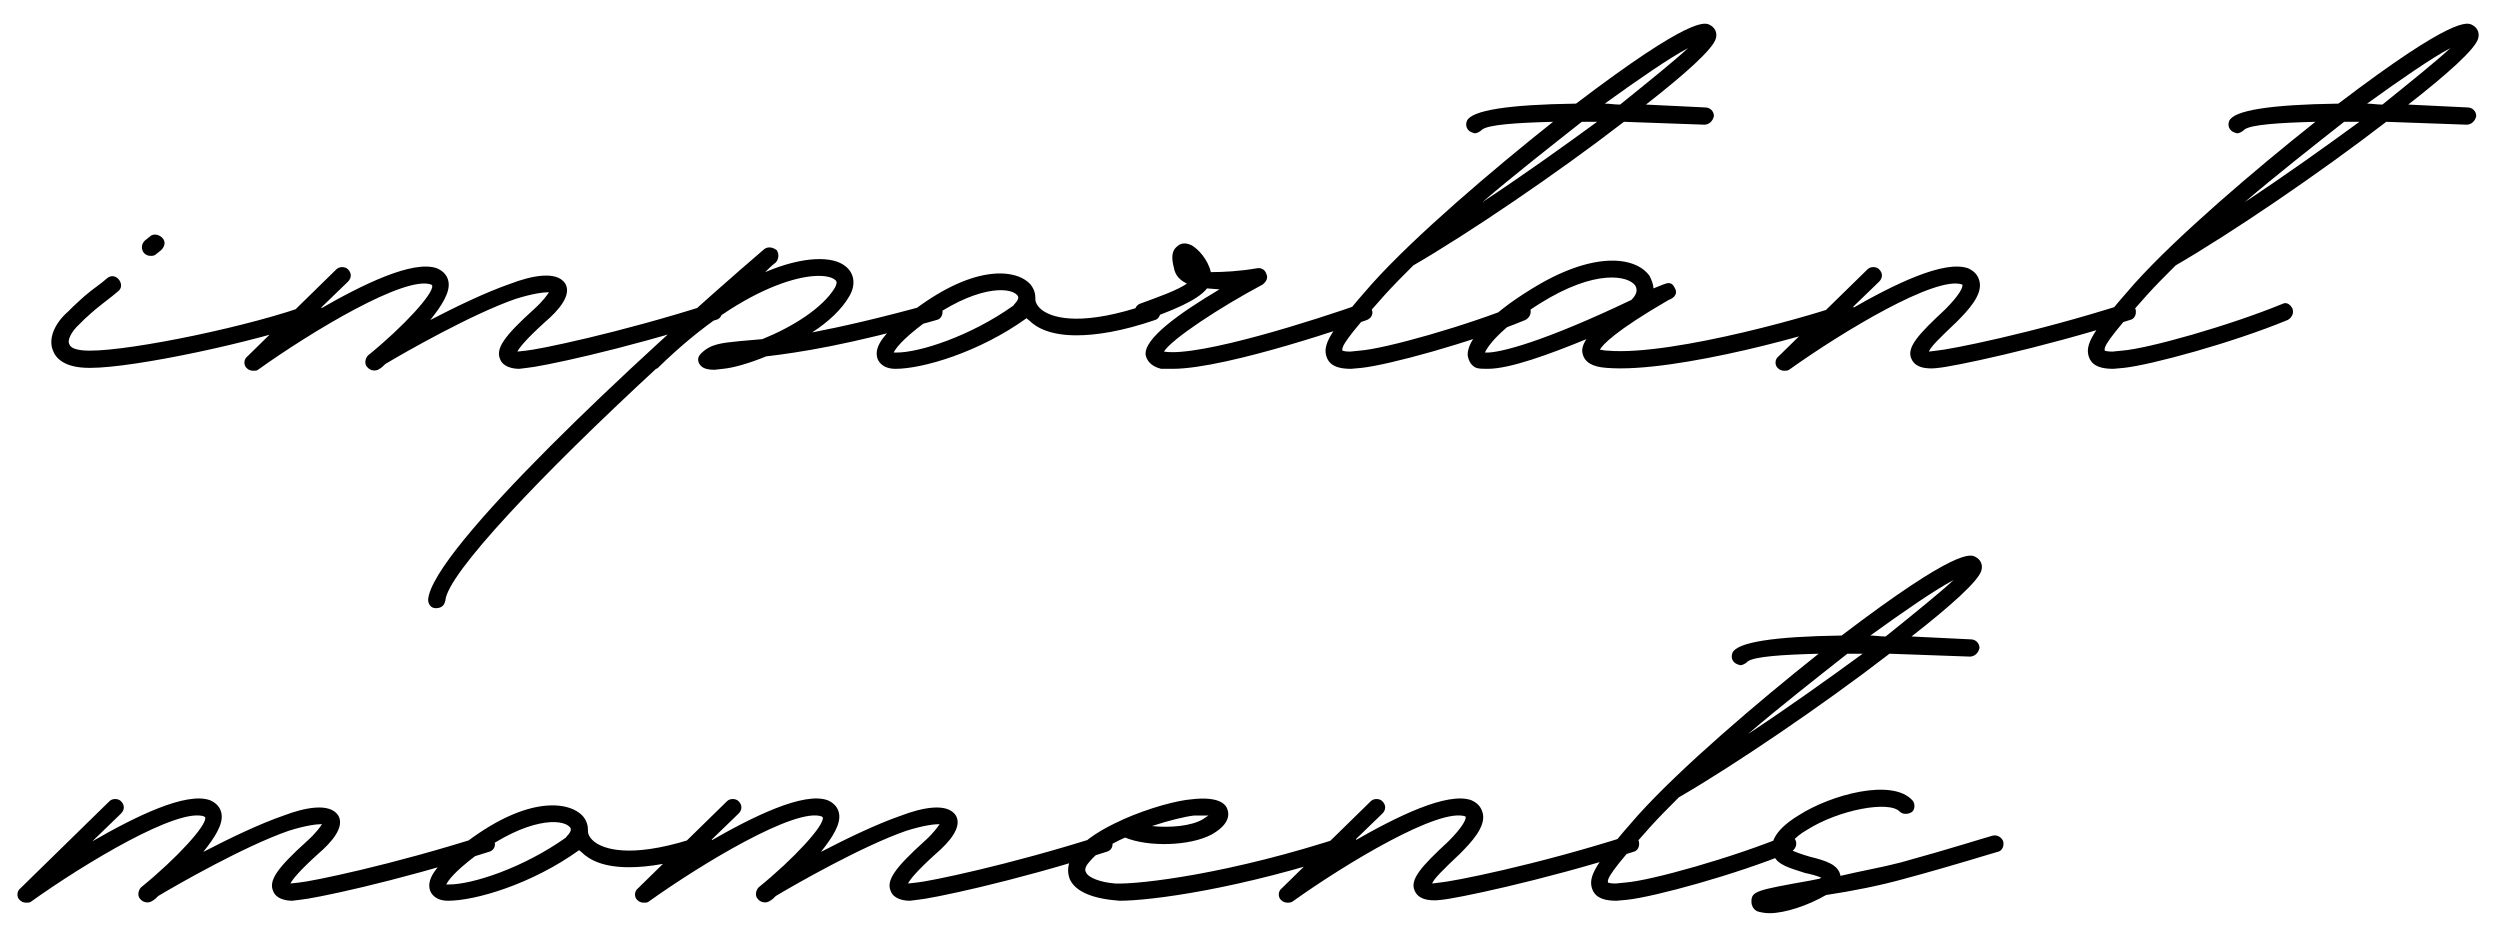 <?xml version="1.0" encoding="UTF-8"?> <svg xmlns="http://www.w3.org/2000/svg" width="94" height="35" viewBox="0 0 94 35" fill="none"><path d="M5.664 9.62C5.556 9.62 5.484 9.584 5.412 9.512C5.304 9.368 5.304 9.188 5.448 9.044L5.628 8.9C5.772 8.756 5.988 8.828 6.096 8.936C6.24 9.08 6.204 9.26 6.06 9.404L5.88 9.548C5.808 9.62 5.736 9.62 5.664 9.62ZM3.36 13.832C2.424 13.832 2.1 13.472 1.992 13.184C1.812 12.752 2.028 12.176 2.568 11.708L2.748 11.528C3.144 11.168 3.144 11.132 3.828 10.628L4.044 10.448C4.188 10.34 4.368 10.376 4.476 10.52C4.584 10.664 4.584 10.844 4.44 10.952L4.224 11.132C3.576 11.636 3.576 11.636 3.18 11.996L3 12.176C2.64 12.5 2.532 12.824 2.604 12.932C2.64 13.076 2.856 13.184 3.36 13.184H3.396C4.98 13.184 9.516 12.248 11.712 11.42C11.892 11.384 12.072 11.456 12.108 11.636C12.18 11.78 12.108 11.96 11.928 12.032C9.624 12.86 5.052 13.832 3.396 13.832H3.36ZM27.122 11.636C27.195 11.816 27.087 11.996 26.907 12.032C23.306 13.184 20.282 13.796 19.814 13.832L19.526 13.868C19.274 13.868 18.915 13.796 18.806 13.508C18.627 13.112 18.951 12.644 20.067 11.636C20.427 11.312 20.57 11.096 20.642 10.988C20.462 10.988 20.067 11.024 19.383 11.24C17.727 11.816 15.207 13.256 14.486 13.688C14.415 13.76 14.342 13.832 14.271 13.868C14.127 13.976 13.911 13.94 13.803 13.796C13.694 13.688 13.73 13.472 13.838 13.364C15.171 12.284 16.323 11.024 16.25 10.736L16.215 10.7C15.242 10.34 11.714 12.464 9.699 13.904C9.663 13.94 9.591 13.94 9.519 13.94C9.411 13.94 9.339 13.904 9.267 13.832C9.159 13.724 9.159 13.508 9.303 13.4L12.65 10.124C12.758 10.016 12.975 10.016 13.082 10.124C13.226 10.268 13.226 10.448 13.082 10.592L12.002 11.636C13.623 10.7 15.53 9.764 16.43 10.088C16.683 10.196 16.826 10.376 16.863 10.592C16.934 10.988 16.61 11.492 16.178 12.032C17.151 11.528 18.267 10.988 19.203 10.664C19.959 10.376 20.93 10.16 21.255 10.664C21.506 11.096 21.003 11.672 20.498 12.104C19.779 12.752 19.526 13.076 19.454 13.22L19.779 13.184C20.21 13.148 23.235 12.536 26.727 11.42C26.907 11.384 27.087 11.456 27.122 11.636ZM35.43 11.636C35.466 11.816 35.394 11.996 35.214 12.032C31.938 12.968 30.03 13.256 28.806 13.4C28.194 13.652 27.582 13.832 27.186 13.868L26.862 13.904C26.646 13.904 26.466 13.868 26.358 13.76C26.286 13.688 26.25 13.616 26.25 13.508C26.25 13.436 26.286 13.364 26.358 13.292C26.718 12.932 27.114 12.896 27.834 12.824L28.662 12.752C29.742 12.32 30.93 11.6 31.398 10.808C31.506 10.592 31.434 10.556 31.398 10.52C30.858 10.088 28.194 10.448 24.738 13.832C24.702 13.868 24.666 13.868 24.666 13.868C20.382 17.828 16.818 21.572 16.746 22.58C16.71 22.76 16.602 22.868 16.386 22.868C16.206 22.868 16.098 22.724 16.098 22.544C16.242 20.672 23.946 13.472 28.734 9.368C28.878 9.26 29.058 9.296 29.202 9.404C29.31 9.548 29.274 9.764 29.166 9.872C29.022 9.98 28.878 10.124 28.77 10.232C30.21 9.62 31.326 9.62 31.794 10.016C32.118 10.268 32.19 10.7 31.938 11.132C31.65 11.636 31.146 12.104 30.534 12.5C31.65 12.284 33.09 11.96 35.034 11.42C35.214 11.384 35.394 11.456 35.43 11.636ZM43.61 11.636C43.682 11.78 43.574 11.996 43.43 12.032C42.17 12.464 41.198 12.608 40.478 12.608C39.542 12.608 39.002 12.356 38.678 12.032C38.642 11.996 38.606 11.996 38.606 11.96C36.806 13.256 34.682 13.868 33.674 13.868C33.17 13.868 33.026 13.58 32.99 13.472C32.846 13.004 33.278 12.464 34.394 11.636C36.698 9.908 38.246 10.124 38.75 10.7C38.894 10.88 38.93 11.06 38.93 11.204V11.276C38.93 11.312 38.966 11.528 39.254 11.708C39.65 11.96 40.73 12.284 43.214 11.42C43.394 11.384 43.574 11.456 43.61 11.636ZM38.102 11.492C38.102 11.456 38.39 11.24 38.246 11.096C37.958 10.772 36.662 10.736 34.754 12.14C33.89 12.788 33.674 13.112 33.602 13.256H33.71C34.574 13.256 36.482 12.644 38.102 11.492ZM43.656 13.868C43.224 13.76 43.116 13.508 43.08 13.364C42.972 12.752 44.34 11.78 45.852 10.88L45.384 10.844C45.024 11.312 43.98 11.708 43.08 12.032C42.936 12.104 42.756 11.996 42.684 11.816C42.648 11.672 42.684 11.492 42.864 11.42C43.548 11.168 44.268 10.916 44.628 10.664C44.412 10.556 44.232 10.412 44.16 10.16C44.088 9.872 43.98 9.476 44.268 9.26C44.34 9.188 44.52 9.08 44.808 9.224C45.06 9.368 45.42 9.764 45.528 10.232C45.996 10.232 46.644 10.196 47.256 10.088C47.436 10.052 47.58 10.16 47.616 10.304C47.688 10.448 47.616 10.592 47.472 10.7C45.852 11.564 44.052 12.752 43.764 13.22C45.096 13.436 49.56 11.996 51.18 11.42C51.36 11.384 51.54 11.456 51.576 11.636C51.648 11.78 51.576 11.96 51.396 12.032C51.18 12.104 46.176 13.868 44.088 13.868H43.656ZM64.516 1.448C64.408 1.844 63.364 2.78 61.888 3.932L64.12 4.04C64.3 4.04 64.444 4.184 64.444 4.364C64.408 4.544 64.264 4.688 64.084 4.688L61.06 4.58C58.54 6.524 55.192 8.792 53.14 9.98C52.744 10.376 52.384 10.736 52.06 11.096C50.548 12.788 50.44 13.04 50.476 13.184C50.476 13.184 50.548 13.22 50.764 13.22L51.124 13.184C52.096 13.112 55.156 12.248 57.172 11.42C57.316 11.348 57.46 11.456 57.532 11.6C57.604 11.78 57.496 11.96 57.352 12.032C55.264 12.896 52.204 13.724 51.196 13.832L50.8 13.868C50.404 13.868 50.044 13.796 49.9 13.472C49.684 12.968 50.008 12.464 51.592 10.664C53.212 8.864 56.128 6.38 58.396 4.58C56.992 4.616 55.984 4.688 55.732 4.868C55.66 4.94 55.552 5.012 55.444 5.012L55.336 4.976C55.156 4.904 55.084 4.724 55.156 4.544C55.336 4.148 56.704 3.932 59.26 3.896C63.616 0.584 64.12 0.836 64.3 0.944C64.444 1.016 64.588 1.196 64.516 1.448ZM60.916 3.932C62.032 3.032 62.968 2.276 63.472 1.808C62.788 2.168 61.636 2.96 60.34 3.896C60.52 3.896 60.7 3.932 60.916 3.932ZM55.732 7.604C57.208 6.632 58.72 5.552 60.052 4.58H59.476C58.288 5.516 56.956 6.56 55.732 7.604ZM55.941 13.868C55.761 13.868 55.617 13.868 55.509 13.832C55.329 13.76 55.221 13.58 55.185 13.364C55.149 12.788 55.977 11.852 57.561 10.88C59.865 9.44 61.485 9.62 62.025 10.376C62.097 10.52 62.169 10.7 62.169 10.844L62.529 10.7C62.709 10.628 62.853 10.592 62.961 10.808C63.141 11.096 62.853 11.24 62.745 11.276C60.693 12.464 60.261 12.968 60.153 13.148C60.225 13.148 60.297 13.184 60.441 13.184C62.925 13.4 68.685 11.708 69.333 11.42C69.513 11.384 69.693 11.456 69.729 11.636C69.765 11.816 69.693 11.96 69.549 12.032C68.685 12.428 62.997 14.048 60.405 13.832C59.865 13.796 59.577 13.616 59.505 13.292C59.469 13.148 59.505 12.968 59.649 12.752C58.245 13.328 56.769 13.868 55.941 13.868ZM55.833 13.256C56.373 13.292 58.101 12.824 61.341 11.276C61.521 11.096 61.593 10.916 61.485 10.736C61.233 10.376 60.009 10.088 57.885 11.42C56.409 12.356 55.941 13.004 55.833 13.256ZM67.089 13.94C66.981 13.94 66.909 13.904 66.837 13.832C66.729 13.724 66.729 13.508 66.873 13.4L70.221 10.124C70.329 10.016 70.545 10.016 70.653 10.124C70.797 10.268 70.797 10.448 70.653 10.592L69.573 11.636C71.193 10.7 73.101 9.764 74.001 10.088C74.325 10.232 74.397 10.448 74.433 10.592C74.541 11.096 74.001 11.672 73.569 12.104C72.885 12.752 72.597 13.04 72.525 13.22L72.813 13.184C73.281 13.148 76.413 12.536 79.905 11.42C80.049 11.384 80.229 11.456 80.301 11.636C80.337 11.816 80.265 11.996 80.085 12.032C76.557 13.148 73.353 13.796 72.885 13.832C72.633 13.868 72.057 13.904 71.877 13.508C71.661 13.076 72.129 12.572 73.137 11.636C73.641 11.132 73.821 10.808 73.785 10.7C72.813 10.34 69.285 12.464 67.269 13.904C67.197 13.94 67.161 13.94 67.089 13.94ZM93.179 1.448C93.071 1.844 92.027 2.78 90.551 3.932L92.783 4.04C92.963 4.04 93.107 4.184 93.107 4.364C93.071 4.544 92.927 4.688 92.747 4.688L89.723 4.58C87.203 6.524 83.855 8.792 81.803 9.98C81.407 10.376 81.047 10.736 80.723 11.096C79.211 12.788 79.103 13.04 79.139 13.184C79.139 13.184 79.211 13.22 79.427 13.22L79.787 13.184C80.759 13.112 83.819 12.248 85.835 11.42C85.979 11.348 86.123 11.456 86.195 11.6C86.267 11.78 86.159 11.96 86.015 12.032C83.927 12.896 80.867 13.724 79.859 13.832L79.463 13.868C79.067 13.868 78.707 13.796 78.563 13.472C78.347 12.968 78.671 12.464 80.255 10.664C81.875 8.864 84.791 6.38 87.059 4.58C85.655 4.616 84.647 4.688 84.395 4.868C84.323 4.94 84.215 5.012 84.107 5.012L83.999 4.976C83.819 4.904 83.747 4.724 83.819 4.544C83.999 4.148 85.367 3.932 87.923 3.896C92.279 0.584 92.783 0.836 92.963 0.944C93.107 1.016 93.251 1.196 93.179 1.448ZM89.579 3.932C90.695 3.032 91.631 2.276 92.135 1.808C91.451 2.168 90.299 2.96 89.003 3.896C89.183 3.896 89.363 3.932 89.579 3.932ZM84.395 7.604C85.871 6.632 87.383 5.552 88.715 4.58H88.139C86.951 5.516 85.619 6.56 84.395 7.604ZM18.588 31.636C18.66 31.816 18.552 31.996 18.372 32.032C14.772 33.184 11.748 33.796 11.28 33.832L10.992 33.868C10.74 33.868 10.38 33.796 10.272 33.508C10.092 33.112 10.416 32.644 11.532 31.636C11.892 31.312 12.036 31.096 12.108 30.988C11.928 30.988 11.532 31.024 10.848 31.24C9.192 31.816 6.672 33.256 5.952 33.688C5.88 33.76 5.808 33.832 5.736 33.868C5.592 33.976 5.376 33.94 5.268 33.796C5.16 33.688 5.196 33.472 5.304 33.364C6.636 32.284 7.788 31.024 7.716 30.736L7.68 30.7C6.708 30.34 3.18 32.464 1.164 33.904C1.128 33.94 1.056 33.94 0.984 33.94C0.876 33.94 0.804 33.904 0.732 33.832C0.624 33.724 0.624 33.508 0.768 33.4L4.116 30.124C4.224 30.016 4.44 30.016 4.548 30.124C4.692 30.268 4.692 30.448 4.548 30.592L3.468 31.636C5.088 30.7 6.996 29.764 7.896 30.088C8.148 30.196 8.292 30.376 8.328 30.592C8.4 30.988 8.076 31.492 7.644 32.032C8.616 31.528 9.732 30.988 10.668 30.664C11.424 30.376 12.396 30.16 12.72 30.664C12.972 31.096 12.468 31.672 11.964 32.104C11.244 32.752 10.992 33.076 10.92 33.22L11.244 33.184C11.676 33.148 14.7 32.536 18.192 31.42C18.372 31.384 18.552 31.456 18.588 31.636ZM26.787 31.636C26.859 31.78 26.751 31.996 26.607 32.032C25.347 32.464 24.375 32.608 23.655 32.608C22.719 32.608 22.179 32.356 21.855 32.032C21.819 31.996 21.783 31.996 21.783 31.96C19.983 33.256 17.859 33.868 16.851 33.868C16.347 33.868 16.203 33.58 16.167 33.472C16.023 33.004 16.455 32.464 17.571 31.636C19.875 29.908 21.423 30.124 21.927 30.7C22.071 30.88 22.107 31.06 22.107 31.204V31.276C22.107 31.312 22.143 31.528 22.431 31.708C22.827 31.96 23.907 32.284 26.391 31.42C26.571 31.384 26.751 31.456 26.787 31.636ZM21.279 31.492C21.279 31.456 21.567 31.24 21.423 31.096C21.135 30.772 19.839 30.736 17.931 32.14C17.067 32.788 16.851 33.112 16.779 33.256H16.887C17.751 33.256 19.659 32.644 21.279 31.492ZM41.809 31.636C41.881 31.816 41.773 31.996 41.593 32.032C37.993 33.184 34.969 33.796 34.501 33.832L34.213 33.868C33.961 33.868 33.601 33.796 33.493 33.508C33.313 33.112 33.637 32.644 34.753 31.636C35.113 31.312 35.257 31.096 35.329 30.988C35.149 30.988 34.753 31.024 34.069 31.24C32.413 31.816 29.893 33.256 29.173 33.688C29.101 33.76 29.029 33.832 28.957 33.868C28.813 33.976 28.597 33.94 28.489 33.796C28.381 33.688 28.417 33.472 28.525 33.364C29.857 32.284 31.009 31.024 30.937 30.736L30.901 30.7C29.929 30.34 26.401 32.464 24.385 33.904C24.349 33.94 24.277 33.94 24.205 33.94C24.097 33.94 24.025 33.904 23.953 33.832C23.845 33.724 23.845 33.508 23.989 33.4L27.337 30.124C27.445 30.016 27.661 30.016 27.769 30.124C27.913 30.268 27.913 30.448 27.769 30.592L26.689 31.636C28.309 30.7 30.217 29.764 31.117 30.088C31.369 30.196 31.513 30.376 31.549 30.592C31.621 30.988 31.297 31.492 30.865 32.032C31.837 31.528 32.953 30.988 33.889 30.664C34.645 30.376 35.617 30.16 35.941 30.664C36.193 31.096 35.689 31.672 35.185 32.104C34.465 32.752 34.213 33.076 34.141 33.22L34.465 33.184C34.897 33.148 37.921 32.536 41.413 31.42C41.593 31.384 41.773 31.456 41.809 31.636ZM42.089 33.868C41.117 33.796 40.433 33.544 40.217 33.04C40.145 32.824 40.073 32.464 40.469 31.996C40.793 31.564 41.441 31.168 42.161 30.844L42.233 30.808C43.205 30.376 44.285 30.088 44.825 30.052C45.113 30.016 46.013 29.944 46.157 30.448C46.229 30.664 46.193 31.024 45.545 31.384C44.717 31.816 43.169 31.852 42.305 31.492C41.729 31.744 41.225 32.068 40.973 32.392C40.865 32.5 40.757 32.68 40.829 32.788C40.901 33.004 41.405 33.184 41.945 33.22C42.845 33.256 46.265 32.86 50.621 31.42C50.801 31.384 50.981 31.456 51.017 31.636C51.089 31.816 50.981 31.996 50.837 32.032C46.589 33.436 43.277 33.868 42.089 33.868ZM43.313 31.06C43.997 31.132 44.789 31.06 45.221 30.808L45.437 30.664H44.897C44.573 30.7 43.961 30.844 43.313 31.06ZM48.411 33.94C48.303 33.94 48.231 33.904 48.159 33.832C48.051 33.724 48.051 33.508 48.195 33.4L51.543 30.124C51.651 30.016 51.867 30.016 51.975 30.124C52.119 30.268 52.119 30.448 51.975 30.592L50.895 31.636C52.515 30.7 54.423 29.764 55.323 30.088C55.647 30.232 55.719 30.448 55.755 30.592C55.863 31.096 55.323 31.672 54.891 32.104C54.207 32.752 53.919 33.04 53.847 33.22L54.135 33.184C54.603 33.148 57.735 32.536 61.227 31.42C61.371 31.384 61.551 31.456 61.623 31.636C61.659 31.816 61.587 31.996 61.407 32.032C57.879 33.148 54.675 33.796 54.207 33.832C53.955 33.868 53.379 33.904 53.199 33.508C52.983 33.076 53.451 32.572 54.459 31.636C54.963 31.132 55.143 30.808 55.107 30.7C54.135 30.34 50.607 32.464 48.591 33.904C48.519 33.94 48.483 33.94 48.411 33.94ZM74.501 21.448C74.393 21.844 73.349 22.78 71.873 23.932L74.105 24.04C74.285 24.04 74.429 24.184 74.429 24.364C74.393 24.544 74.249 24.688 74.069 24.688L71.045 24.58C68.525 26.524 65.177 28.792 63.125 29.98C62.729 30.376 62.369 30.736 62.045 31.096C60.533 32.788 60.425 33.04 60.461 33.184C60.461 33.184 60.533 33.22 60.749 33.22L61.109 33.184C62.081 33.112 65.141 32.248 67.157 31.42C67.301 31.348 67.445 31.456 67.517 31.6C67.589 31.78 67.481 31.96 67.337 32.032C65.249 32.896 62.189 33.724 61.181 33.832L60.785 33.868C60.389 33.868 60.029 33.796 59.885 33.472C59.669 32.968 59.993 32.464 61.577 30.664C63.197 28.864 66.113 26.38 68.381 24.58C66.977 24.616 65.969 24.688 65.717 24.868C65.645 24.94 65.537 25.012 65.429 25.012L65.321 24.976C65.141 24.904 65.069 24.724 65.141 24.544C65.321 24.148 66.689 23.932 69.245 23.896C73.601 20.584 74.105 20.836 74.285 20.944C74.429 21.016 74.573 21.196 74.501 21.448ZM70.901 23.932C72.017 23.032 72.953 22.276 73.457 21.808C72.773 22.168 71.621 22.96 70.325 23.896C70.505 23.896 70.685 23.932 70.901 23.932ZM65.717 27.604C67.193 26.632 68.705 25.552 70.037 24.58H69.461C68.273 25.516 66.941 26.56 65.717 27.604ZM66.538 34.336C66.358 34.336 66.178 34.3 66.07 34.264C65.926 34.192 65.854 34.048 65.854 33.904C65.854 33.508 66.034 33.472 68.05 33.112L68.41 33.04L68.482 33.004C68.338 32.932 68.05 32.86 67.87 32.824C67.33 32.644 66.826 32.536 66.682 32.14C66.538 31.816 66.61 31.276 67.618 30.664C68.842 29.872 71.146 29.26 71.902 30.088C72.01 30.196 72.01 30.412 71.902 30.52C71.758 30.628 71.542 30.628 71.434 30.52C71.038 30.088 69.13 30.448 67.942 31.204C67.438 31.492 67.222 31.816 67.294 31.924C67.366 31.996 67.798 32.14 68.05 32.212C68.626 32.356 69.13 32.5 69.202 32.932C69.958 32.752 70.786 32.608 71.47 32.428C73.306 31.924 74.89 31.42 74.926 31.42C75.07 31.384 75.25 31.456 75.322 31.636C75.358 31.816 75.286 31.996 75.106 32.032C75.07 32.032 73.486 32.536 71.614 33.04C70.714 33.292 69.634 33.508 68.662 33.652C67.978 34.048 67.114 34.336 66.538 34.336Z" fill="black"></path></svg> 